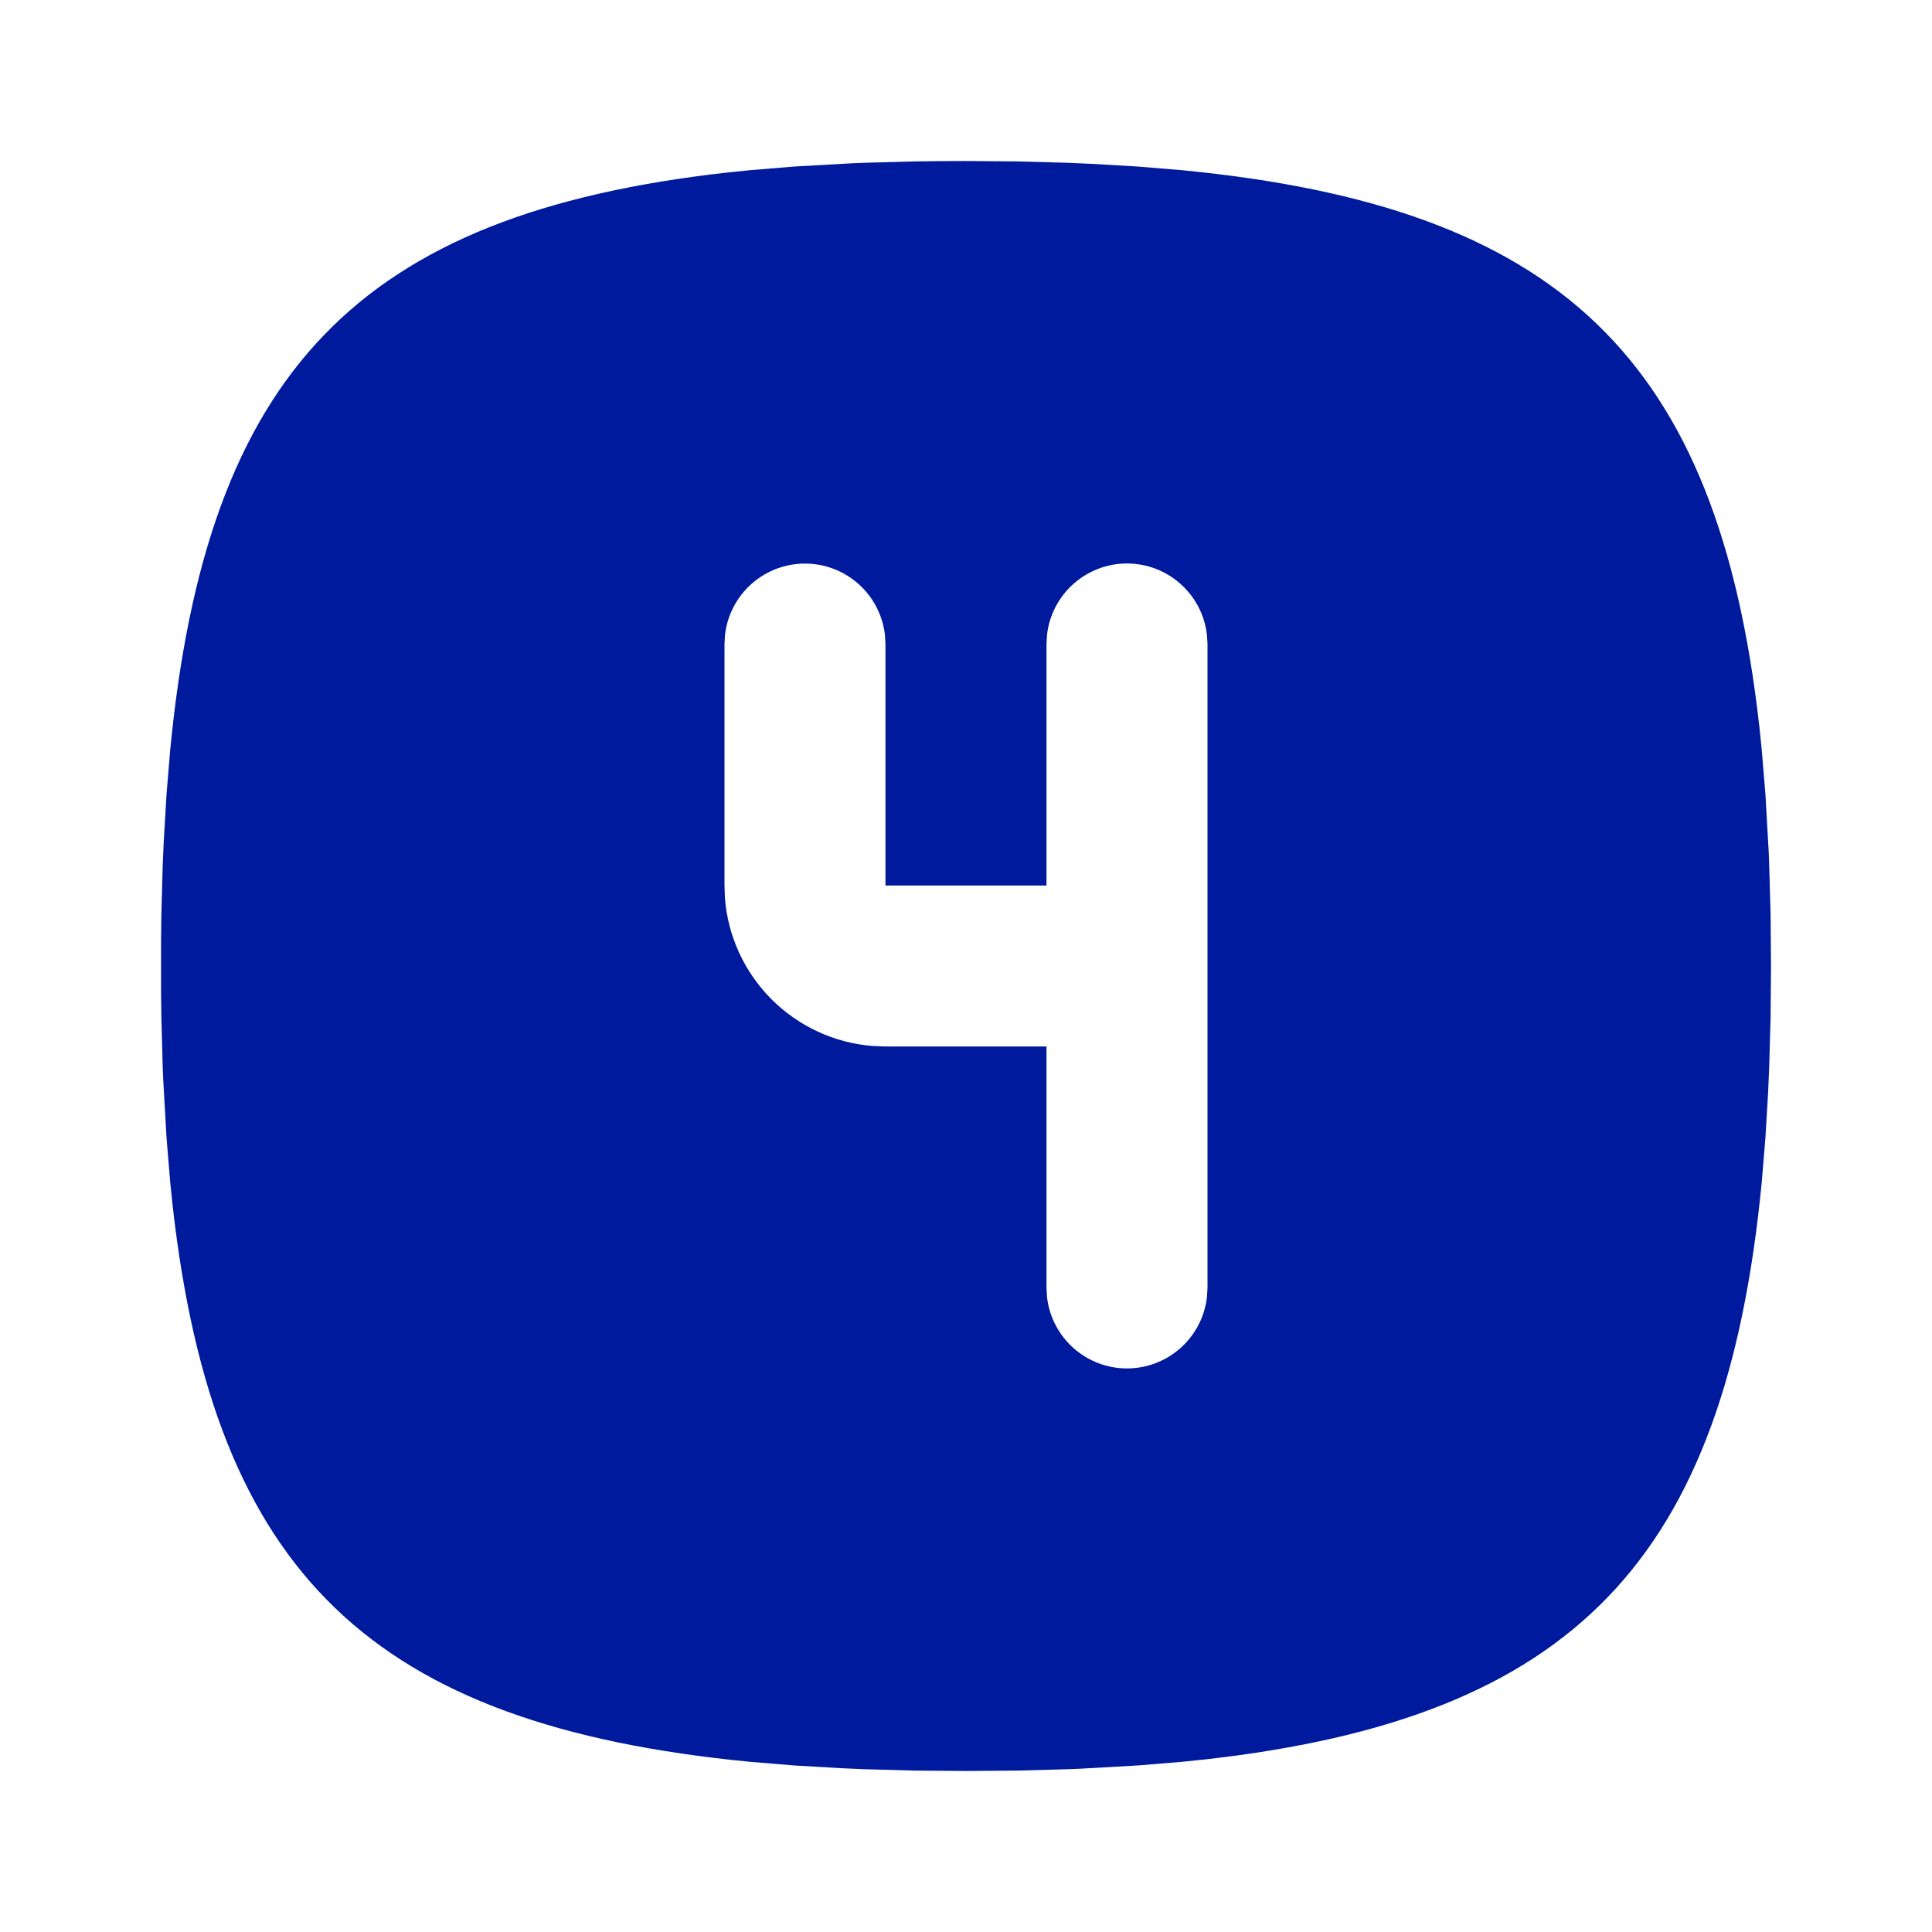 <svg width="44" height="44" viewBox="0 0 44 44" fill="none" xmlns="http://www.w3.org/2000/svg">
<path d="M22 3.667L23.177 3.676L24.306 3.707L24.854 3.731L25.916 3.793L26.929 3.877C35.522 4.712 39.121 8.155 40.067 16.538L40.122 17.07L40.206 18.084L40.282 19.417L40.292 19.692L40.324 20.823L40.333 22L40.324 23.177L40.292 24.306L40.269 24.855L40.206 25.916L40.122 26.93C39.288 35.523 35.845 39.121 27.461 40.068L26.929 40.123L25.916 40.207L24.583 40.282L24.308 40.293L23.177 40.324L22 40.333L20.823 40.324L19.693 40.293L19.145 40.269L18.084 40.207L17.07 40.123C8.477 39.288 4.878 35.845 3.932 27.462L3.877 26.93L3.793 25.916L3.717 24.583L3.706 24.308L3.675 23.177L3.668 22.594V21.406L3.675 20.823L3.706 19.694L3.73 19.145L3.793 18.084L3.877 17.07C4.711 8.477 8.154 4.878 16.538 3.932L17.07 3.877L18.084 3.793L19.416 3.718L19.691 3.707L20.823 3.676C21.207 3.67 21.6 3.667 22 3.667ZM25.666 12.833C25.217 12.833 24.784 12.998 24.448 13.297C24.113 13.595 23.898 14.006 23.846 14.452L23.833 14.667V20.167H20.166V14.667L20.153 14.452C20.1 14.007 19.886 13.596 19.55 13.298C19.215 13 18.782 12.835 18.333 12.835C17.884 12.835 17.451 13 17.115 13.298C16.78 13.596 16.565 14.007 16.512 14.452L16.5 14.667V20.167L16.509 20.442C16.574 21.315 16.95 22.135 17.568 22.755C18.186 23.375 19.006 23.754 19.878 23.822L20.166 23.833H23.833V29.333L23.846 29.548C23.899 29.993 24.113 30.404 24.449 30.702C24.784 31 25.217 31.165 25.666 31.165C26.115 31.165 26.548 31 26.884 30.702C27.219 30.404 27.434 29.993 27.487 29.548L27.5 29.333V14.667L27.487 14.452C27.434 14.006 27.22 13.595 26.884 13.297C26.549 12.998 26.115 12.833 25.666 12.833Z" fill="#001A9E"/>
</svg>
